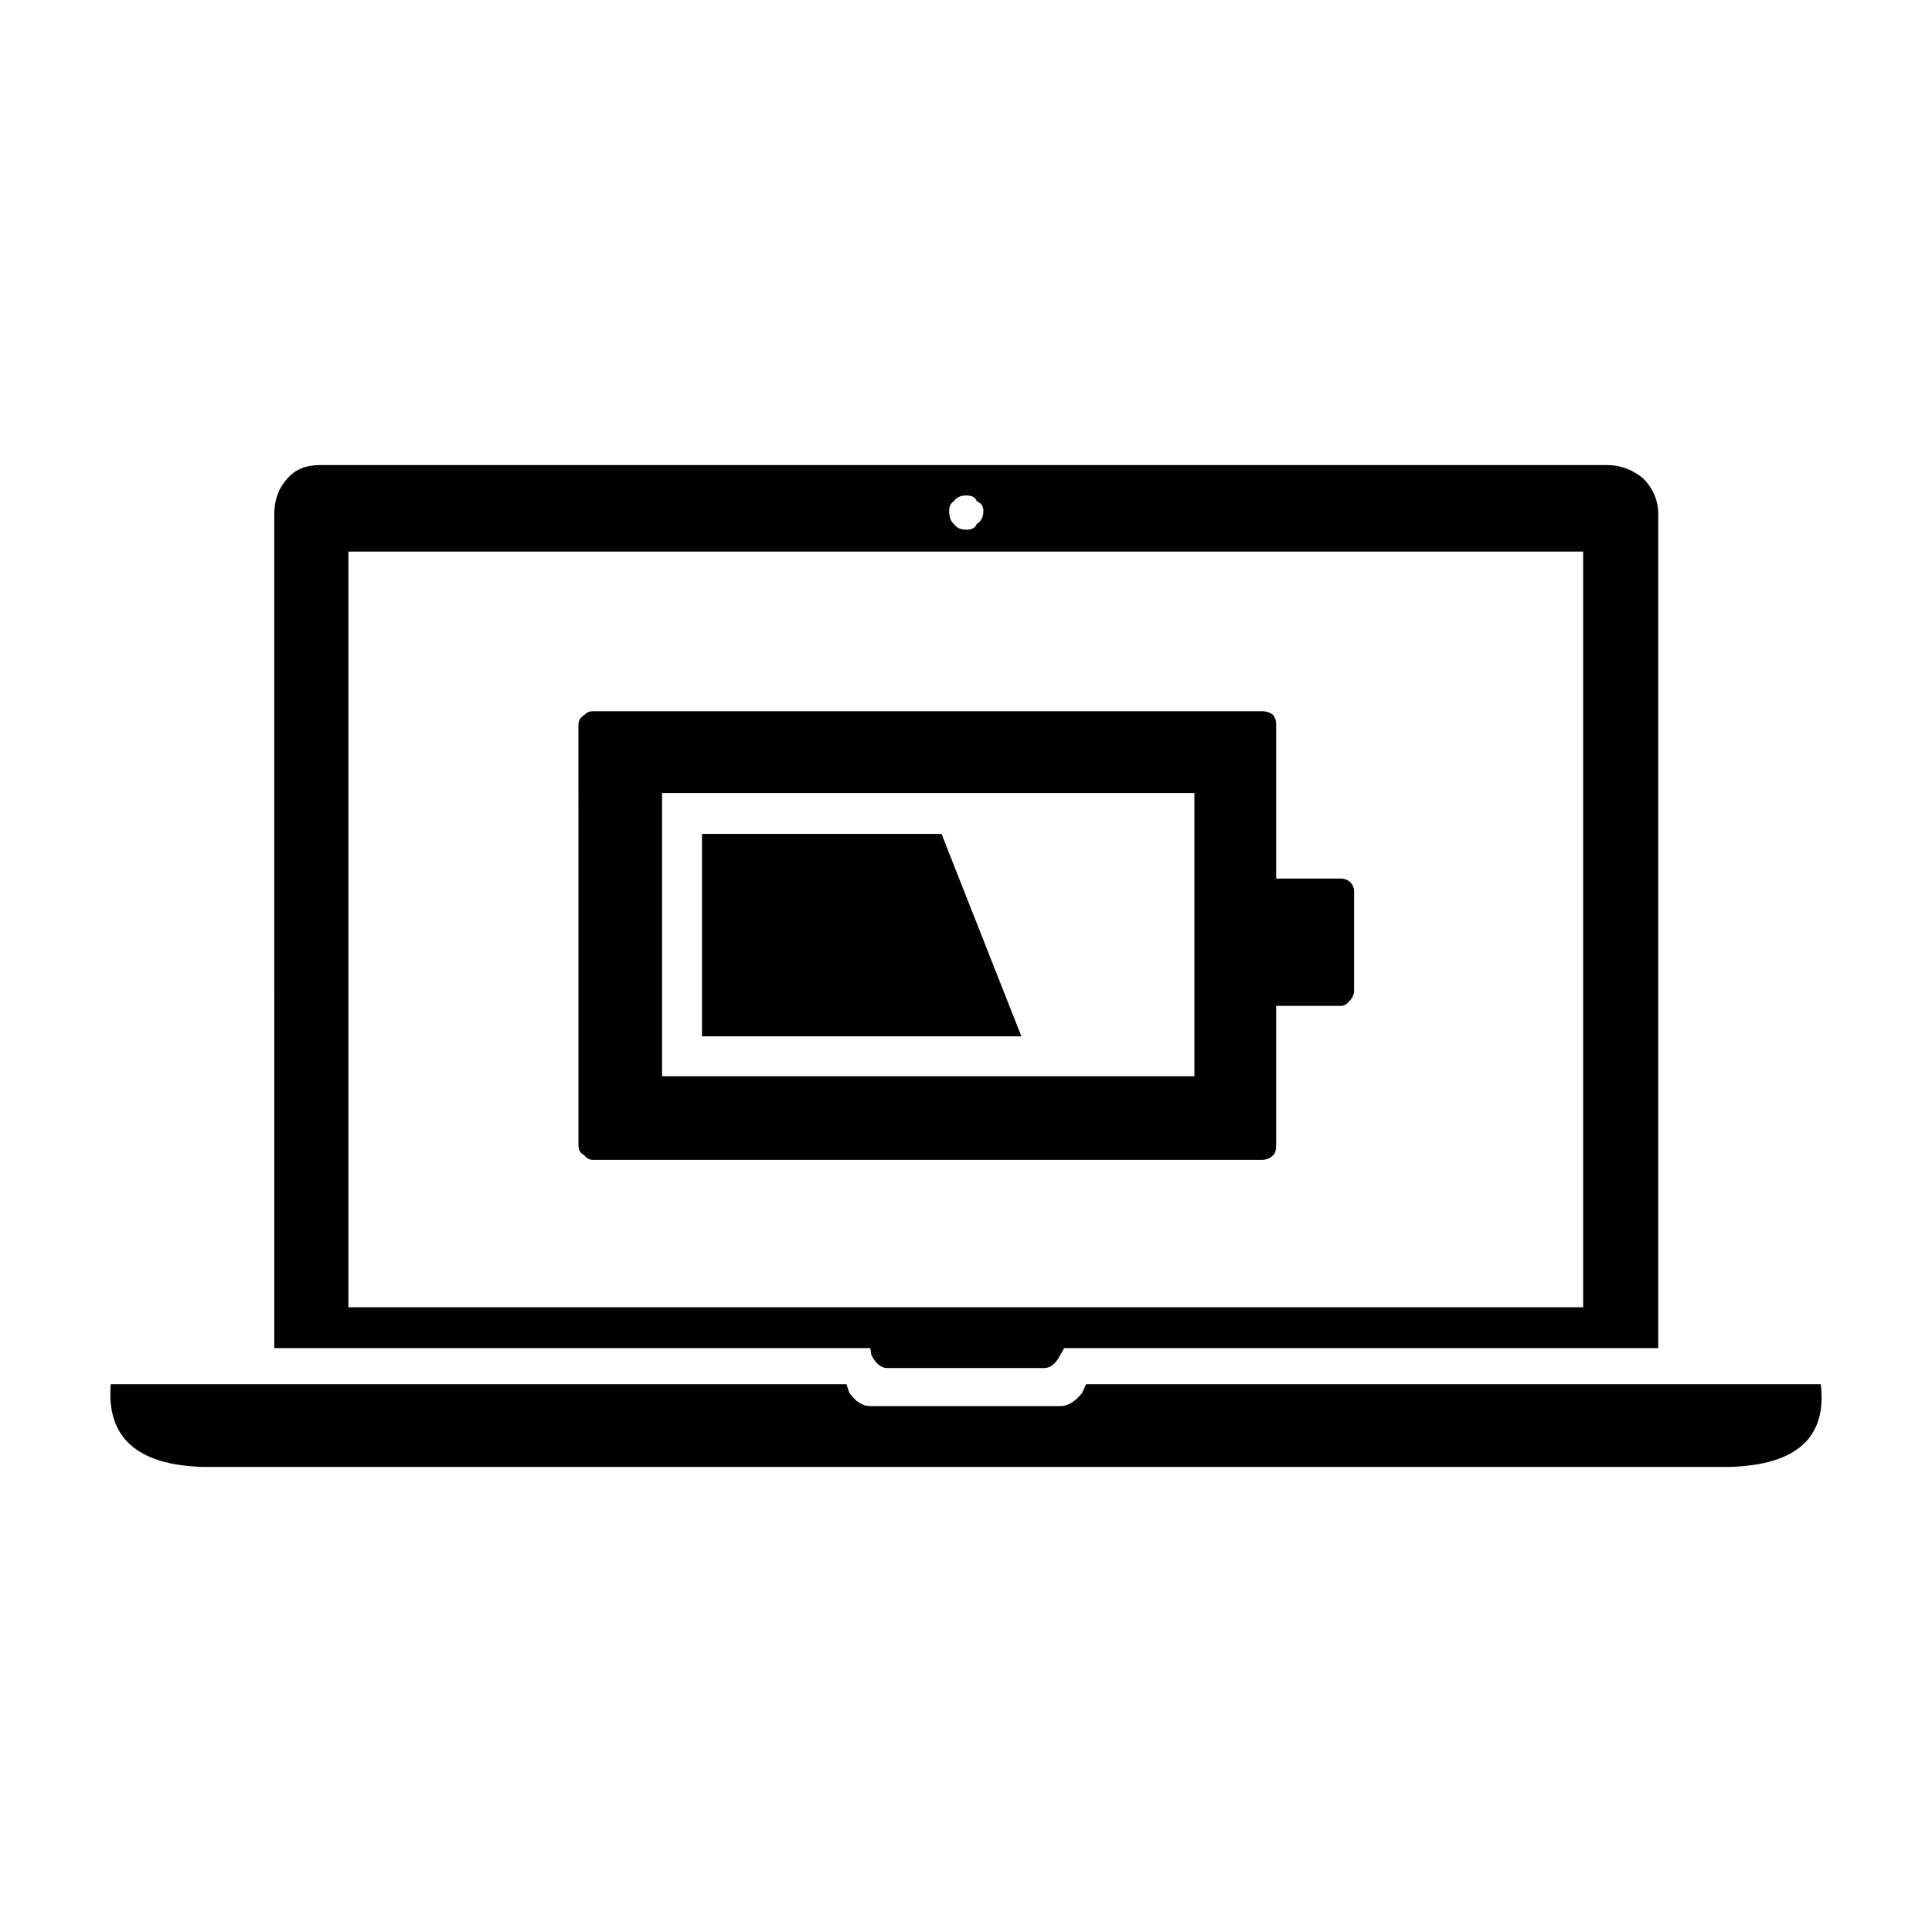 <?xml version="1.0" encoding="UTF-8"?>
<!-- Uploaded to: SVG Repo, www.svgrepo.com, Generator: SVG Repo Mixer Tools -->
<svg fill="#000000" width="800px" height="800px" version="1.1" viewBox="144 144 512 512" xmlns="http://www.w3.org/2000/svg">
 <path d="m402.84 282.86c1.176-0.672 1.762-1.848 1.762-3.523 0-1.18-0.59-2.016-1.762-2.519-0.336-1.012-1.258-1.516-2.769-1.516-1.512 0-2.606 0.504-3.273 1.516-0.84 0.504-1.258 1.34-1.258 2.519 0 1.672 0.418 2.852 1.258 3.523 0.672 1.004 1.762 1.516 3.273 1.516 1.512 0 2.438-0.512 2.769-1.516zm79.352 53.156v40.809h17.129c0.84 0 1.598 0.246 2.266 0.754 0.84 0.672 1.258 1.594 1.258 2.766v26.203c0 1.004-0.418 1.93-1.258 2.766-0.672 0.848-1.43 1.258-2.266 1.258h-17.129v37.031c0 1.18-0.25 2.016-0.754 2.519-0.84 0.848-1.848 1.258-3.023 1.258h-177.34c-0.84 0-1.594-0.414-2.266-1.258-1.008-0.504-1.512-1.34-1.512-2.519l-0.004-111.59c0-1.012 0.504-1.848 1.512-2.519 0.672-0.68 1.426-1.012 2.266-1.012h177.34c1.176 0 2.18 0.332 3.023 1.012 0.504 0.672 0.758 1.508 0.758 2.519zm97.234-65.25c2.691 2.684 4.031 5.883 4.031 9.574v220.92h-157.44l-1.008 1.762c-1.176 2.352-2.606 3.531-4.281 3.531h-41.562c-1.676 0-3.109-1.18-4.281-3.531l-0.25-1.762h-157.95l-0.004-220.92c0-3.871 1.176-7.055 3.527-9.574 2.016-2.352 4.871-3.523 8.566-3.523h341.08c3.527 0 6.719 1.172 9.57 3.523zm-147.62 240.07h194.72c1.676 14.113-6.383 21.41-24.184 21.914h-404.56c-17.469-0.504-25.609-7.805-24.434-21.914h194.97l0.754 2.262c1.676 2.352 3.527 3.531 5.543 3.531h50.383c2.016 0 3.945-1.18 5.793-3.531zm28.719-156.68h-141.07v75.066h141.07zm103.03-63.988h-327.22v200.27h327.22zm-170.04 74.824 21.16 53.645h-84.641v-53.645z" fill-rule="evenodd"/>
</svg>